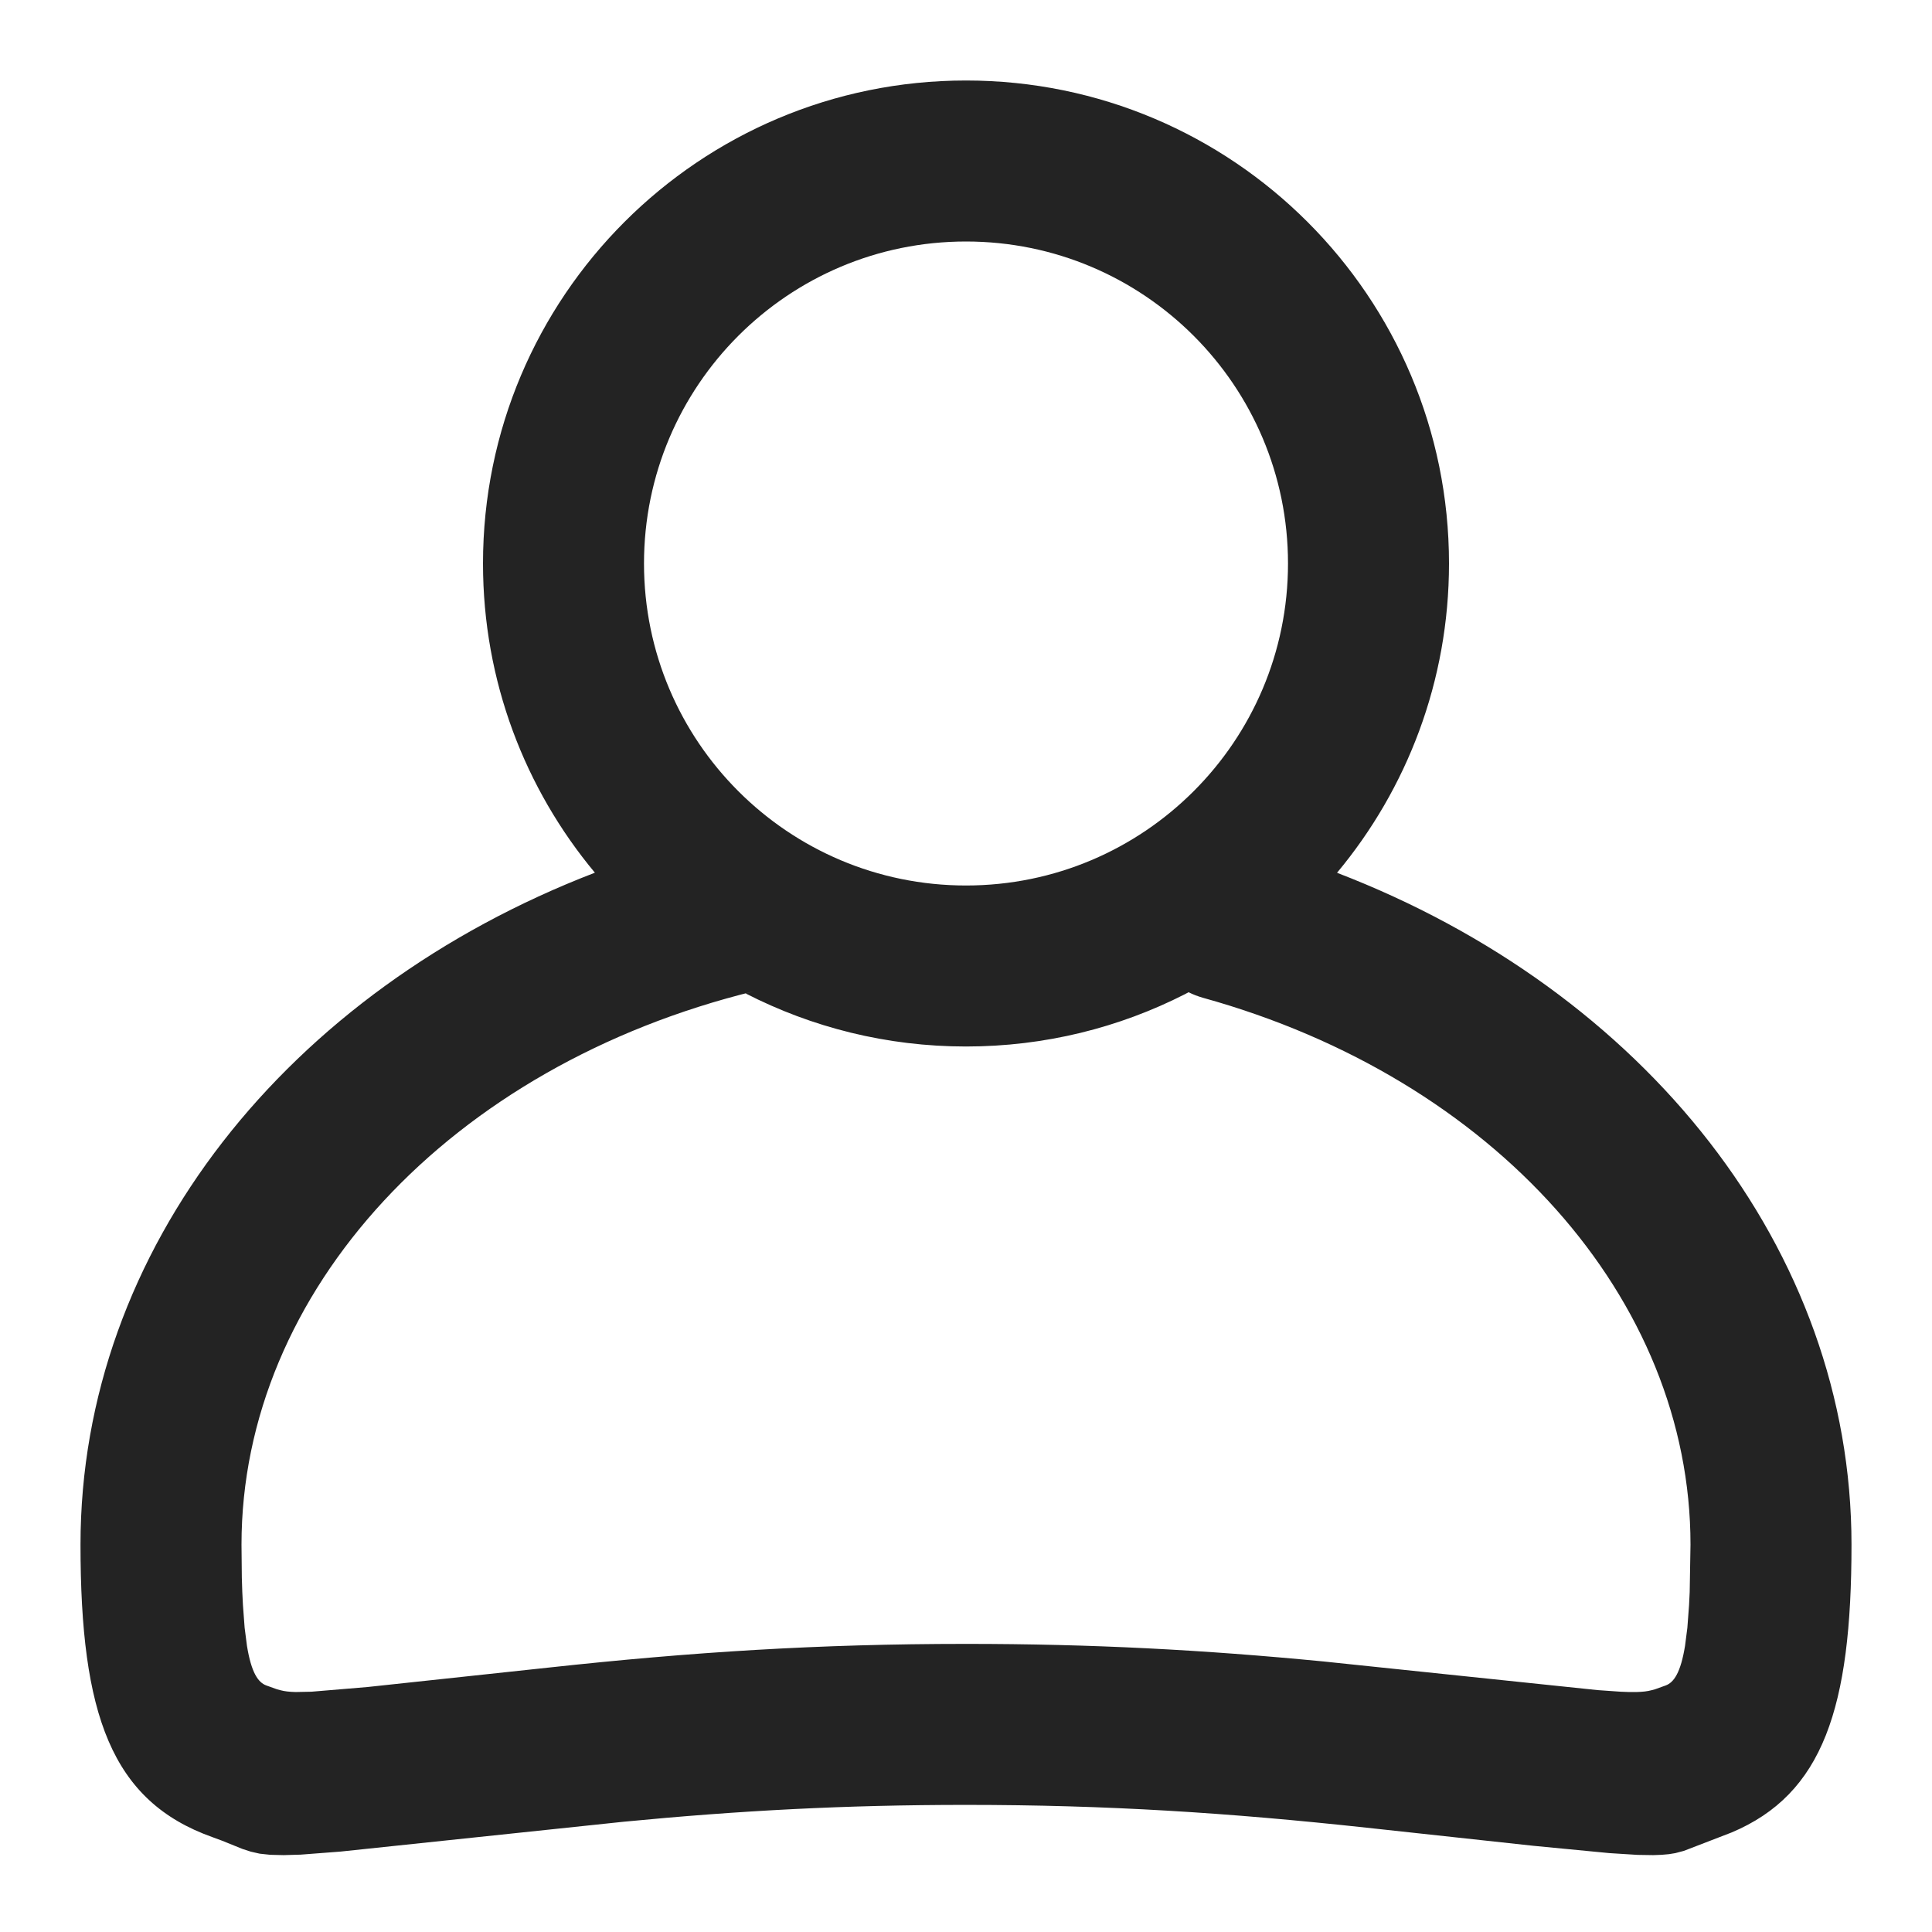 <?xml version="1.0" encoding="UTF-8"?>
<svg width="24px" height="24px" viewBox="0 0 24 24" version="1.1" xmlns="http://www.w3.org/2000/svg" xmlns:xlink="http://www.w3.org/1999/xlink">
    <title>icons/user</title>
    <g id="icons/user" stroke="none" stroke-width="1" fill="none" fill-rule="evenodd">
        <path d="M12,1 C15.314,1 18,3.686 18,7 C18,8.462 17.477,9.801 16.609,10.842 C20.427,12.309 23,15.519 23,19.188 C23,21.211 22.648,22.287 21.507,22.765 L20.918,22.992 L20.812,23.02 L20.733,23.033 L20.643,23.041 L20.537,23.045 L20.342,23.042 L19.992,23.02 L19.047,22.929 L16.974,22.704 C15.257,22.518 13.753,22.421 12,22.421 C10.497,22.421 9.178,22.492 7.75,22.63 L4.23,23.001 L3.735,23.039 L3.522,23.045 L3.357,23.041 L3.226,23.027 L3.116,23.002 L3.014,22.969 L2.759,22.866 L2.64,22.822 C1.382,22.375 1,21.295 1,19.188 C1,15.513 3.58,12.306 7.39,10.841 C6.523,9.801 6,8.462 6,7 C6,3.686 8.686,1 12,1 Z M14.765,12.326 L14.72,12.35 C13.903,12.766 12.979,13 12,13 C11.014,13 10.084,12.762 9.263,12.341 L9.373,12.312 C5.591,13.237 3,16.041 3,19.188 L3.004,19.598 C3.007,19.723 3.012,19.837 3.018,19.94 L3.039,20.221 L3.068,20.446 C3.122,20.777 3.206,20.901 3.31,20.938 L3.438,20.984 L3.486,20.997 C3.535,21.01 3.591,21.017 3.672,21.019 L3.869,21.015 L4.563,20.957 L6.809,20.716 C8.593,20.522 10.167,20.421 12,20.421 C13.571,20.421 14.952,20.495 16.438,20.639 L19.845,20.995 L20.131,21.015 L20.237,21.019 L20.328,21.019 C20.409,21.017 20.465,21.01 20.514,20.997 L20.562,20.984 L20.69,20.938 C20.794,20.901 20.878,20.777 20.932,20.446 L20.961,20.221 L20.982,19.94 L20.99,19.777 L20.99,19.777 L21,19.188 L21,19.188 C21,16.135 18.563,13.399 14.944,12.395 C14.881,12.377 14.821,12.354 14.765,12.326 Z M12,3 C9.791,3 8,4.791 8,7 C8,9.209 9.791,11 12,11 C14.209,11 16,9.209 16,7 C16,4.791 14.209,3 12,3 Z" id="形状" fill="#232323" fill-rule="nonzero"></path>
    </g>
</svg>